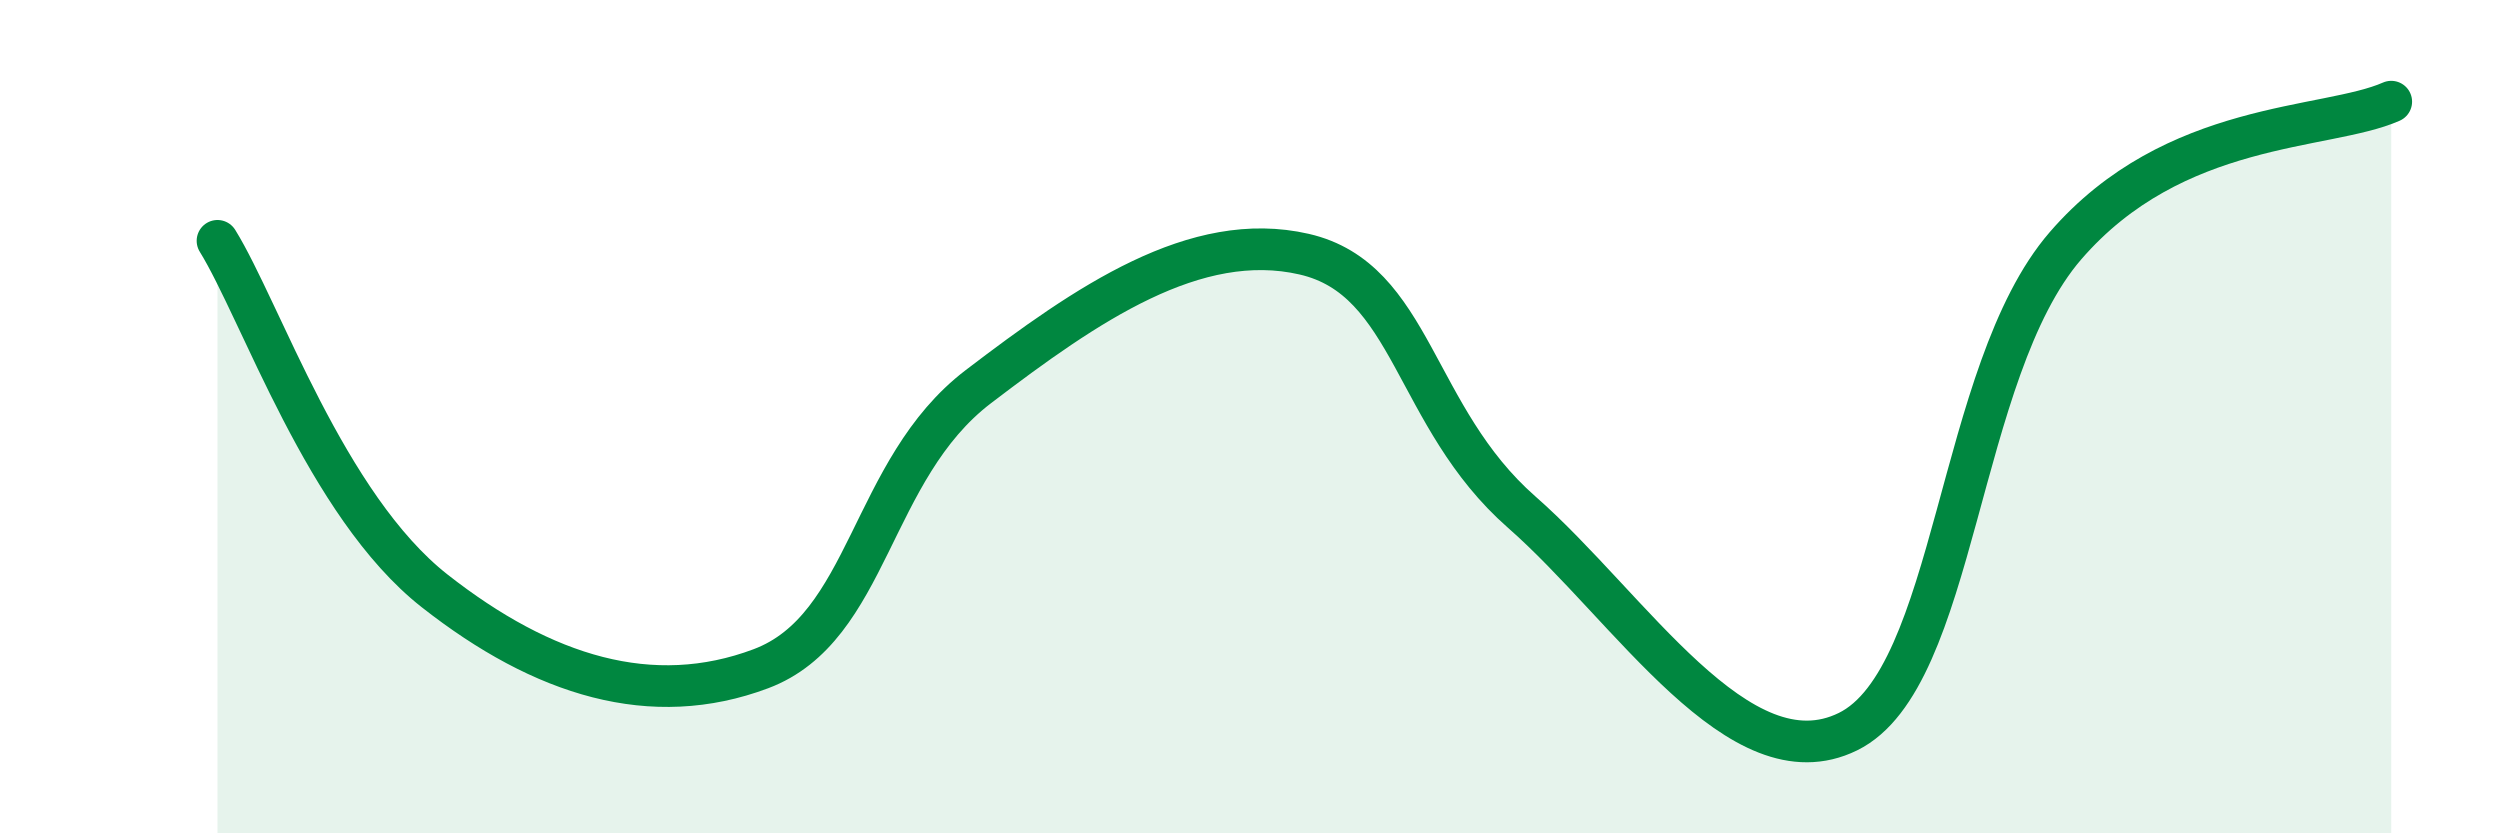 
    <svg width="60" height="20" viewBox="0 0 60 20" xmlns="http://www.w3.org/2000/svg">
      <path
        d="M 5.22,5.78 C 6.26,7.46 7.82,12.13 10.43,14.18 C 13.04,16.23 15.65,17.03 18.26,16.05 C 20.87,15.07 20.87,11.27 23.48,9.28 C 26.09,7.29 28.69,5.5 31.3,6.1 C 33.91,6.7 33.91,10 36.52,12.29 C 39.13,14.58 41.74,18.84 44.35,17.56 C 46.96,16.28 46.96,8.92 49.57,5.9 C 52.18,2.88 55.83,3.13 57.39,2.44L57.39 20L5.22 20Z"
        fill="#008740"
        opacity="0.1"
        stroke-linecap="round"
        stroke-linejoin="round"
      />
      <path
        d="M 5.22,5.78 C 6.26,7.46 7.82,12.13 10.43,14.18 C 13.04,16.23 15.65,17.03 18.26,16.05 C 20.87,15.07 20.87,11.27 23.48,9.28 C 26.09,7.29 28.69,5.5 31.3,6.1 C 33.91,6.7 33.91,10 36.52,12.29 C 39.13,14.58 41.74,18.84 44.35,17.56 C 46.96,16.28 46.96,8.92 49.57,5.9 C 52.18,2.88 55.83,3.13 57.39,2.44"
        stroke="#008740"
        stroke-width="1"
        fill="none"
        stroke-linecap="round"
        stroke-linejoin="round"
      />
    </svg>
  